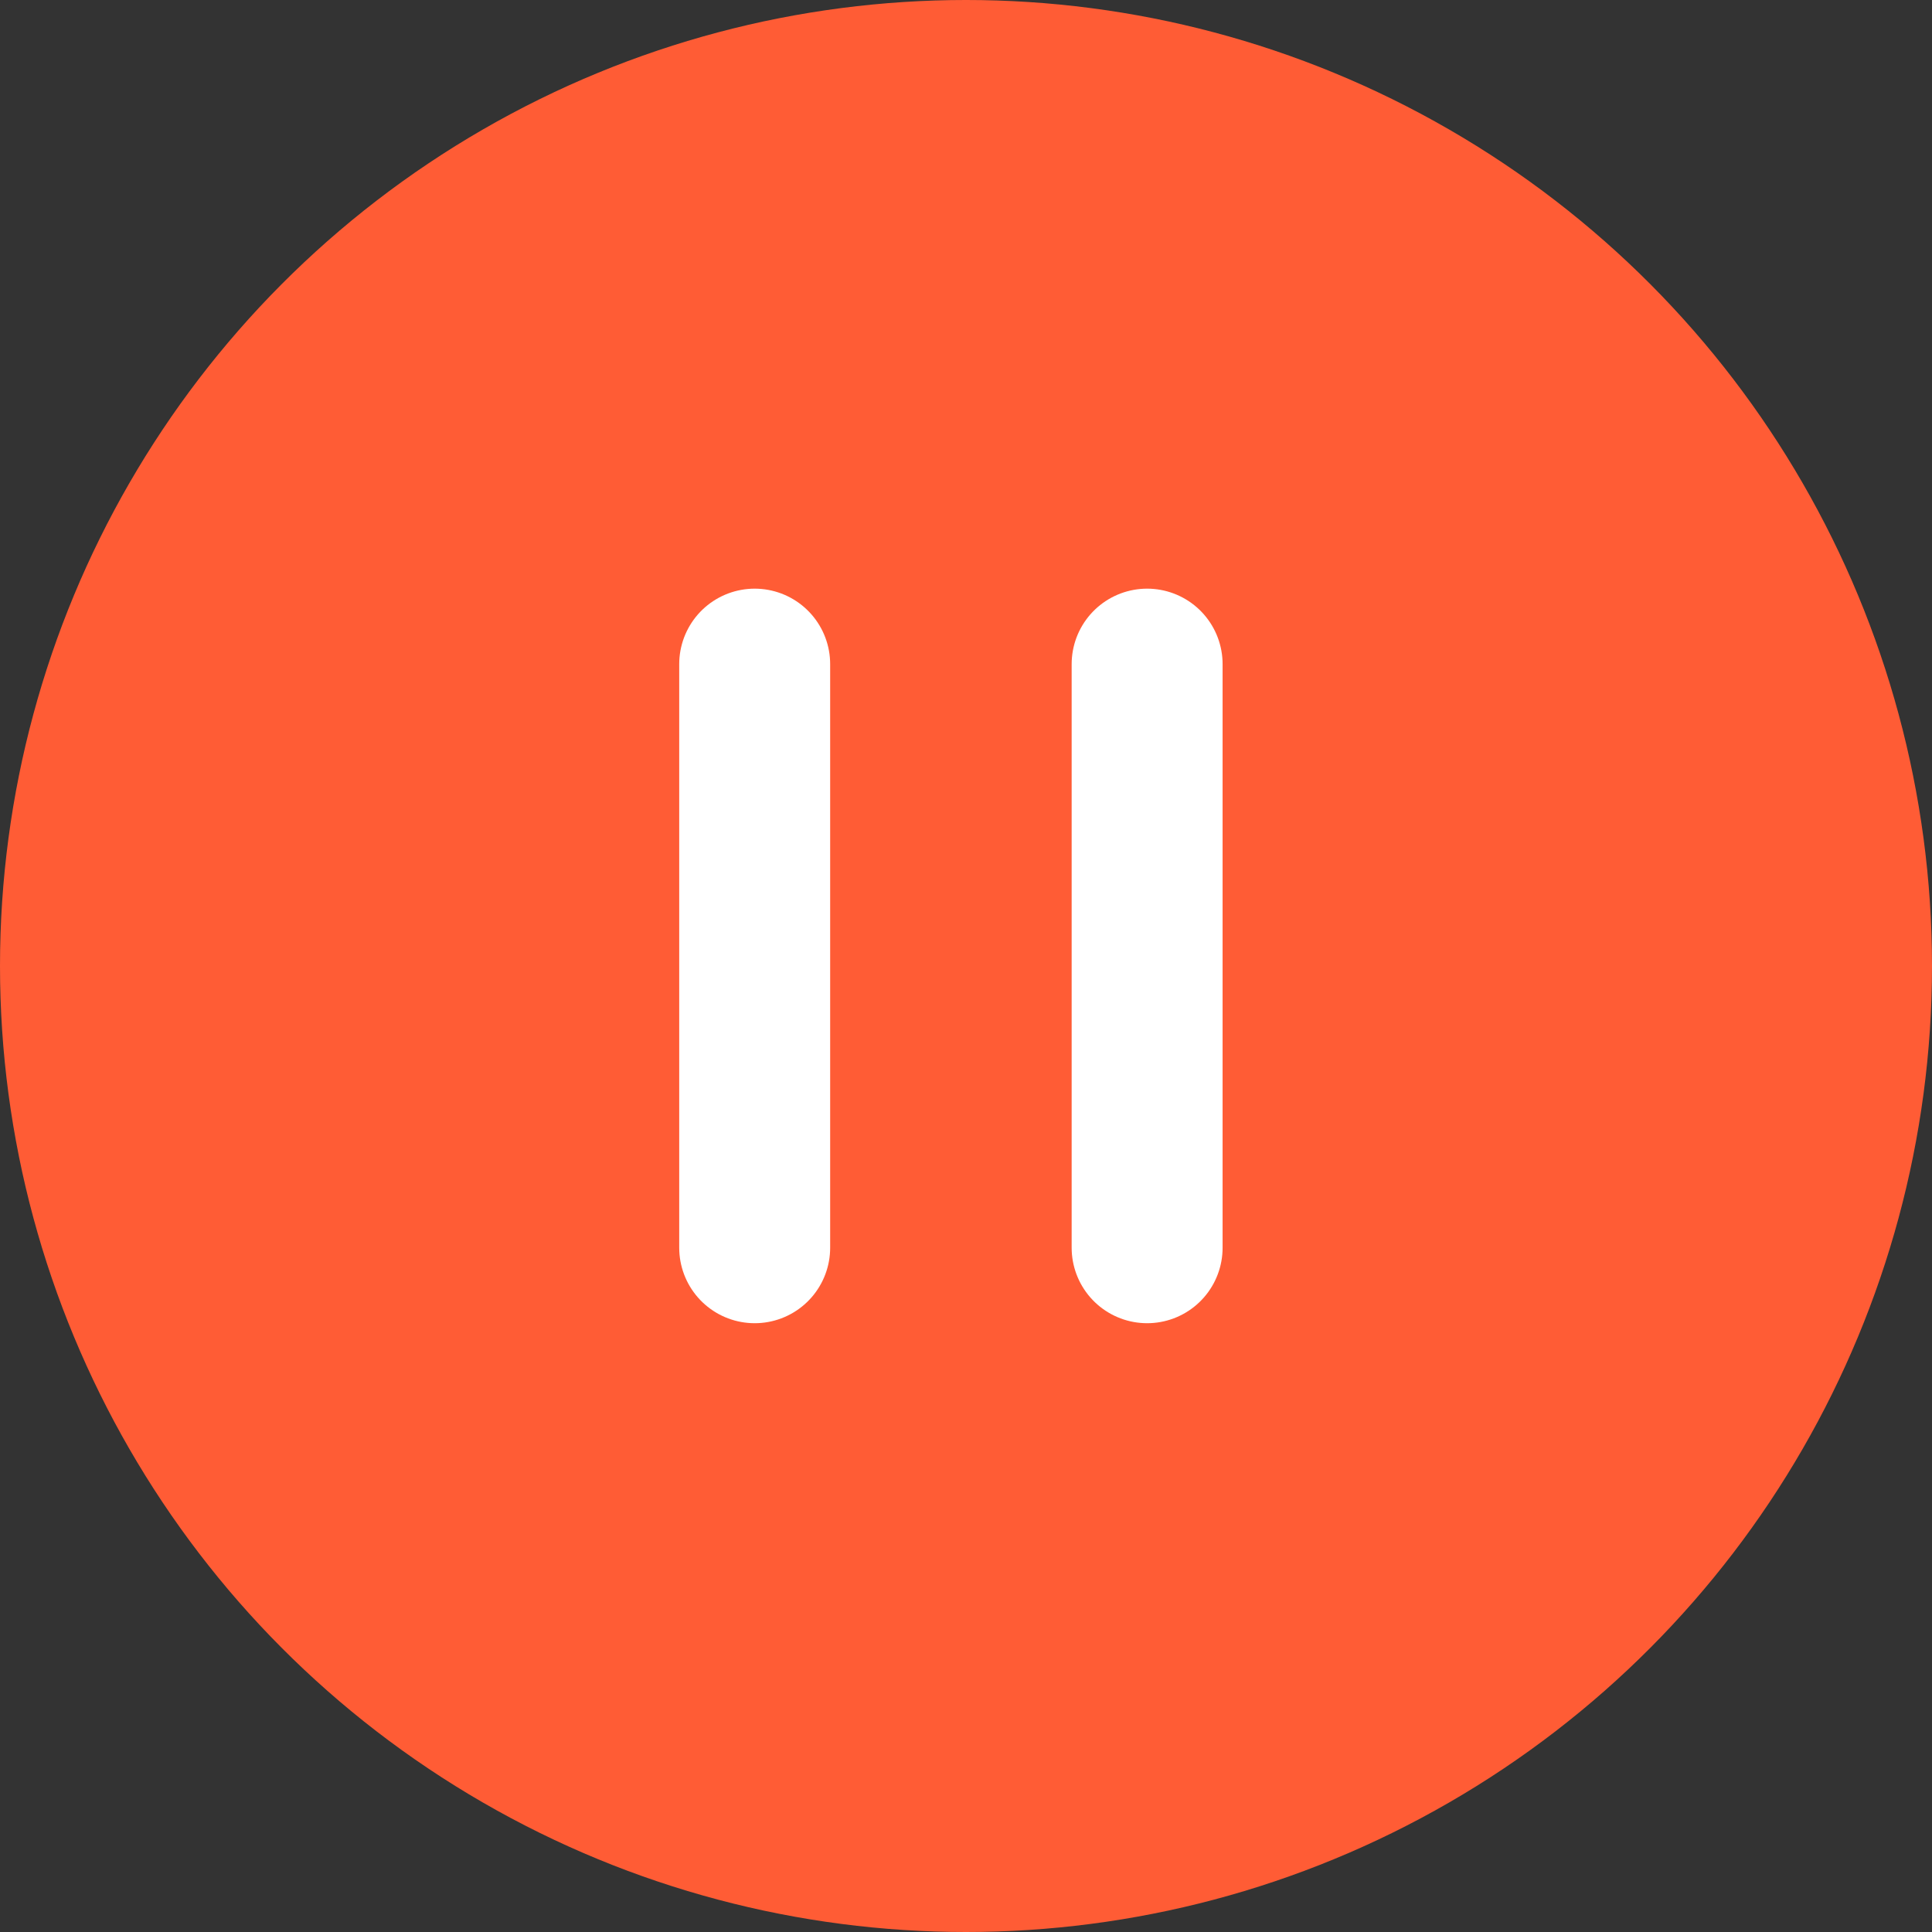 <svg width="64" height="64" viewBox="0 0 64 64" fill="none" xmlns="http://www.w3.org/2000/svg">
<rect x="0" y="0" width="64" height="64" fill="#333333" stroke="none"/>
<circle cx="32" cy="32" r="32" fill="#FF5C35"/>
<path d="M25 22L25 41.333" stroke="white" stroke-width="5" stroke-linecap="round"/>
<path d="M38 22L38 41.333" stroke="white" stroke-width="5" stroke-linecap="round"/>
</svg>
